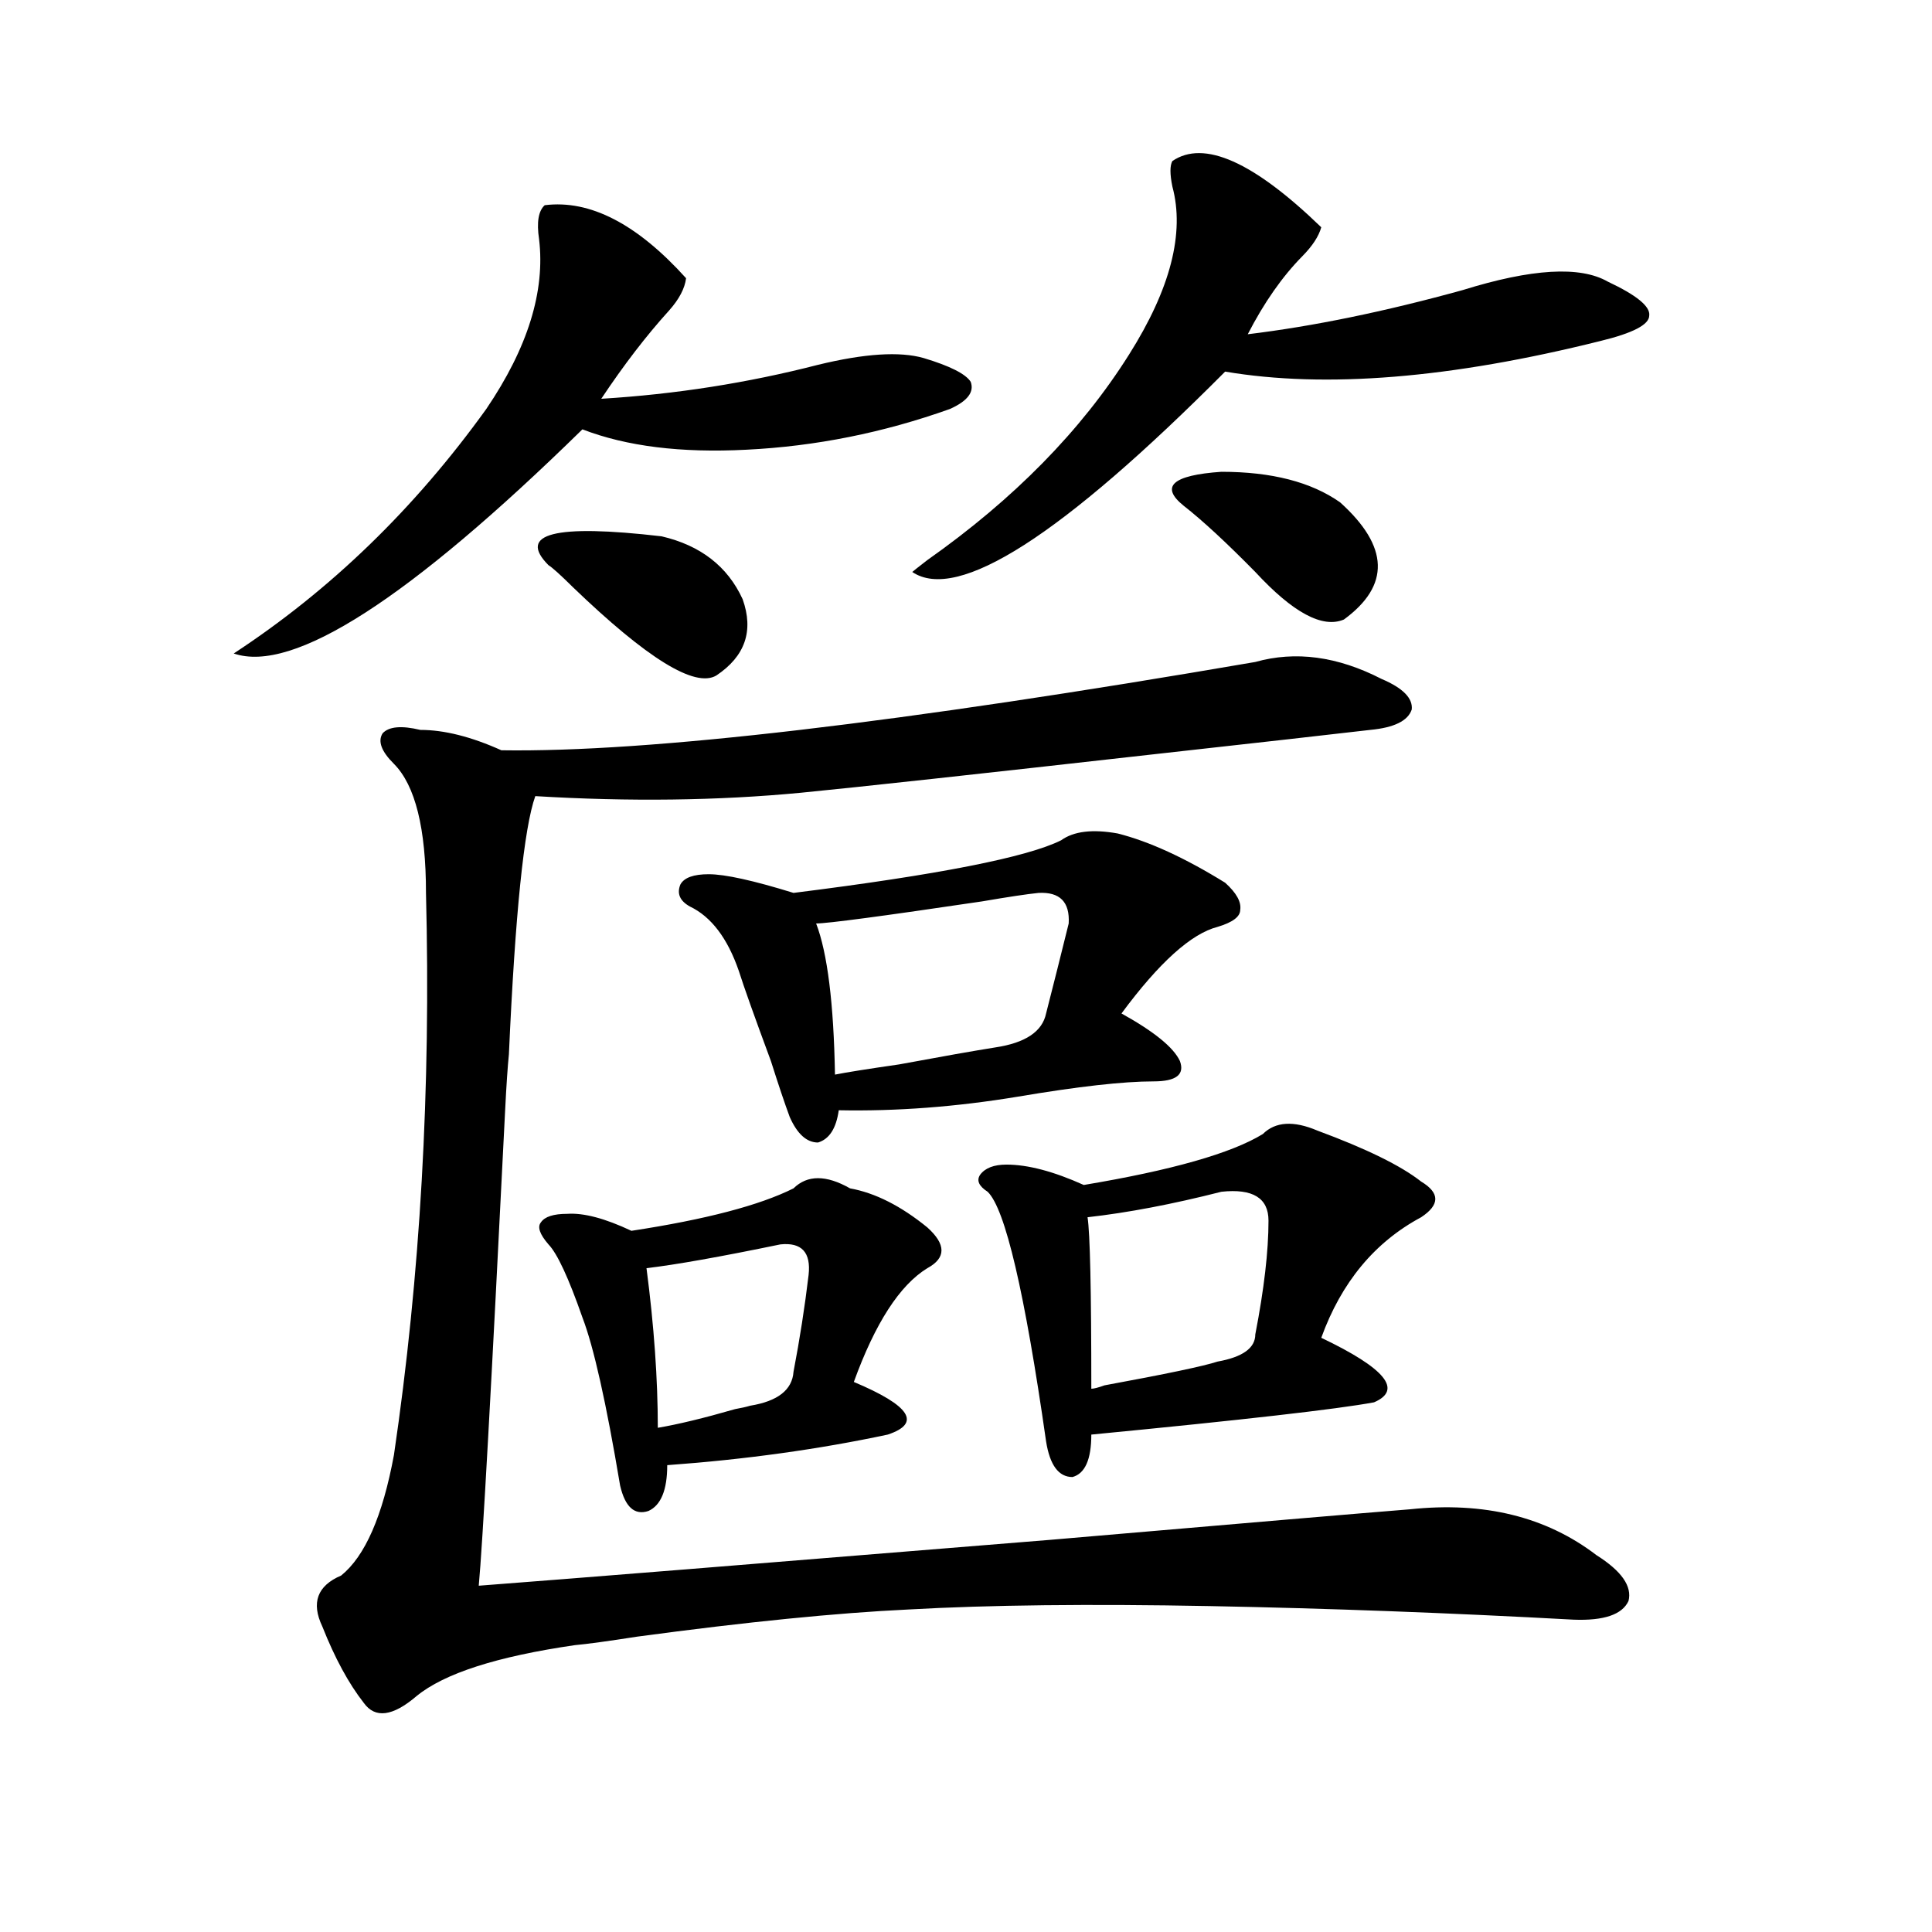 <?xml version="1.0" encoding="utf-8"?>
<!-- Generator: Adobe Illustrator 16.0.0, SVG Export Plug-In . SVG Version: 6.00 Build 0)  -->
<!DOCTYPE svg PUBLIC "-//W3C//DTD SVG 1.1//EN" "http://www.w3.org/Graphics/SVG/1.1/DTD/svg11.dtd">
<svg version="1.1" id="图层_1" xmlns="http://www.w3.org/2000/svg" xmlns:xlink="http://www.w3.org/1999/xlink" x="0px" y="0px"
	 width="1000px" height="1000px" viewBox="0 0 1000 1000" enable-background="new 0 0 1000 1000" xml:space="preserve">
<path d="M281.945,106.211c23.414-2.925,47.804,9.668,73.169,37.793c-0.656,5.273-3.582,10.849-8.78,16.699
	c-11.707,12.896-23.414,28.125-35.121,45.703c38.368-2.335,75.76-8.198,112.192-17.578c24.054-5.851,42.27-7.031,54.633-3.516
	c13.658,4.106,21.783,8.212,24.39,12.305c1.951,5.273-1.631,9.97-10.731,14.063c-34.481,12.305-69.602,19.336-105.363,21.094
	c-33.825,1.758-62.117-1.758-84.876-10.547c-89.754,87.891-149.92,126.563-180.483,116.016
	c50.075-32.808,93.656-74.995,130.729-126.563c21.463-31.641,30.563-60.933,27.316-87.891
	C277.707,115,278.683,109.149,281.945,106.211z M649.741,342.637c20.807-5.851,42.591-2.925,65.364,8.789
	c11.052,4.696,16.25,9.97,15.609,15.82c-1.951,5.864-9.115,9.38-21.463,10.547c-20.167,2.349-56.584,6.454-109.266,12.305
	c-93.656,10.547-155.454,17.29-185.361,20.215c-42.926,4.106-88.778,4.696-137.558,1.758
	c-5.854,16.411-10.411,60.946-13.658,133.594c-0.656,6.454-1.311,16.122-1.951,29.004c-7.165,143.563-11.707,225.591-13.658,246.094
	c46.173-3.516,144.707-11.426,295.603-23.73c102.101-8.789,164.219-14.063,186.337-15.82c38.368-4.093,70.562,3.817,96.583,23.73
	c13.003,8.212,18.536,16.108,16.585,23.73c-3.262,7.031-12.683,10.245-28.292,9.668c-64.389-3.516-127.161-5.864-188.288-7.031
	c-62.438-1.181-114.479-0.591-156.094,1.758c-37.072,1.758-83.9,6.44-140.484,14.063c-14.969,2.335-25.701,3.804-32.194,4.395
	c-40.334,5.851-67.651,14.64-81.949,26.367c-12.363,10.547-21.463,11.714-27.316,3.516c-7.805-9.97-14.969-23.153-21.463-39.551
	c-5.854-12.305-2.607-21.094,9.756-26.367c12.347-9.956,21.463-30.762,27.316-62.402c13.658-92.573,19.176-189.542,16.585-290.918
	c0-33.398-5.533-55.659-16.585-66.797c-6.509-6.44-8.46-11.714-5.854-15.82c3.247-3.516,9.756-4.093,19.512-1.758
	c12.347,0,26.341,3.516,41.95,10.547C335.602,389.521,465.675,374.277,649.741,342.637z M342.431,277.598
	c20.152,4.696,34.146,15.532,41.95,32.52c5.854,16.411,1.296,29.595-13.658,39.551c-11.067,6.454-35.777-8.789-74.145-45.703
	c-6.509-6.44-10.731-10.245-12.683-11.426C267.631,276.142,287.143,271.157,342.431,277.598z M439.99,615.098
	c13.003,2.349,26.341,9.091,39.999,20.215c9.756,8.789,9.756,15.82,0,21.094c-14.314,8.789-26.996,28.427-38.048,58.887
	c29.268,12.305,35.121,21.396,17.561,27.246c-35.777,7.622-73.824,12.896-114.144,15.82c0,12.896-3.262,20.806-9.756,23.73
	c-7.165,2.349-12.042-2.046-14.634-13.184c-7.165-42.765-13.658-71.769-19.512-87.012c-7.165-20.503-13.018-33.097-17.561-37.793
	c-4.558-5.273-5.854-9.077-3.902-11.426c1.951-2.925,6.494-4.395,13.658-4.395c8.445-0.577,19.512,2.349,33.17,8.789
	c38.368-5.851,66.34-13.184,83.9-21.973C417.871,608.066,427.627,608.066,439.99,615.098z M403.893,644.102
	c-31.219,6.454-54.313,10.547-69.267,12.305c3.902,29.883,5.854,57.431,5.854,82.617c10.396-1.758,23.734-4.972,39.999-9.668
	c3.247-0.577,5.854-1.167,7.805-1.758c14.298-2.335,21.783-8.198,22.438-17.578c3.247-16.987,5.854-33.687,7.805-50.098
	C419.823,648.208,414.945,642.935,403.893,644.102z M578.523,431.406c16.25,4.106,34.786,12.606,55.608,25.488
	c5.854,5.273,8.445,9.97,7.805,14.063c0,3.516-3.902,6.454-11.707,8.789c-13.658,3.516-30.243,18.457-49.755,44.824
	c16.905,9.38,26.981,17.578,30.243,24.609c2.592,7.031-1.951,10.547-13.658,10.547c-15.609,0-39.023,2.637-70.242,7.91
	c-31.874,5.273-62.773,7.622-92.681,7.031c-1.311,9.38-4.878,14.941-10.731,16.699c-5.854,0-10.731-4.395-14.634-13.184
	c-2.607-7.031-5.854-16.699-9.756-29.004c-8.46-22.852-13.994-38.37-16.585-46.582c-5.854-16.987-14.314-28.125-25.365-33.398
	c-5.213-2.925-6.829-6.729-4.878-11.426c1.951-3.516,6.829-5.273,14.634-5.273c8.445,0,23.079,3.228,43.901,9.668
	c74.785-9.366,120.973-18.457,138.533-27.246C555.749,430.239,565.505,429.071,578.523,431.406z M537.548,462.168
	c-5.854,0.591-15.609,2.06-29.268,4.395c-51.386,7.622-79.998,11.426-85.852,11.426c5.854,15.243,9.1,41.309,9.756,78.223
	c5.854-1.167,16.905-2.925,33.17-5.273c22.103-4.093,38.688-7.031,49.755-8.789c15.609-2.335,24.39-8.198,26.341-17.578
	c3.902-15.229,7.805-30.762,11.707-46.582C553.798,466.864,548.6,461.591,537.548,462.168z M606.815,83.359
	c16.25-11.124,41.95,0.302,77.071,34.277c-1.311,4.696-4.558,9.668-9.756,14.941c-10.411,10.547-19.847,24.032-28.292,40.43
	c33.81-4.093,70.883-11.714,111.217-22.852c35.761-11.124,60.806-12.593,75.12-4.395c14.954,7.031,22.103,12.896,21.463,17.578
	c0,4.696-8.46,9.091-25.365,13.184c-77.406,19.336-142.115,24.609-194.142,15.82c-84.556,84.966-138.533,119.531-161.947,103.711
	c0.64-0.577,3.247-2.637,7.805-6.152c44.877-31.641,79.663-67.085,104.388-106.348c21.463-33.976,28.932-62.979,22.438-87.012
	C605.504,90.103,605.504,85.708,606.815,83.359z M681.935,585.215c25.365,9.38,43.246,18.169,53.657,26.367
	c9.756,5.864,9.756,12.017,0,18.457c-24.07,12.896-41.31,33.7-51.706,62.402c33.17,15.82,42.27,26.958,27.316,33.398
	c-18.871,3.516-67.651,9.091-146.338,16.699c0,12.896-3.262,20.215-9.756,21.973c-7.164,0-11.707-6.152-13.658-18.457
	c-11.067-77.344-21.143-120.41-30.243-129.199c-4.558-2.925-5.854-5.851-3.902-8.789c2.591-3.516,7.149-5.273,13.658-5.273
	c11.052,0,24.39,3.516,39.999,10.547c45.517-7.608,76.416-16.397,92.681-26.367C660.137,580.532,669.573,579.941,681.935,585.215z
	 M632.18,616.855c-25.365,6.454-48.459,10.849-69.267,13.184c1.296,8.212,1.951,37.793,1.951,88.77c1.296,0,3.567-0.577,6.829-1.758
	c31.859-5.851,51.371-9.956,58.535-12.305c13.003-2.335,19.512-7.031,19.512-14.063c4.543-23.429,6.829-43.066,6.829-58.887
	C656.57,620.083,648.43,615.098,632.18,616.855z M612.668,261.777c-12.363-9.956-5.854-15.82,19.512-17.578
	c26.006,0,46.493,5.273,61.462,15.82c25.365,22.852,26.006,43.066,1.951,60.645c-11.067,4.696-26.341-3.516-45.853-24.609
	C634.772,280.825,622.424,269.399,612.668,261.777z"/>
</svg>
